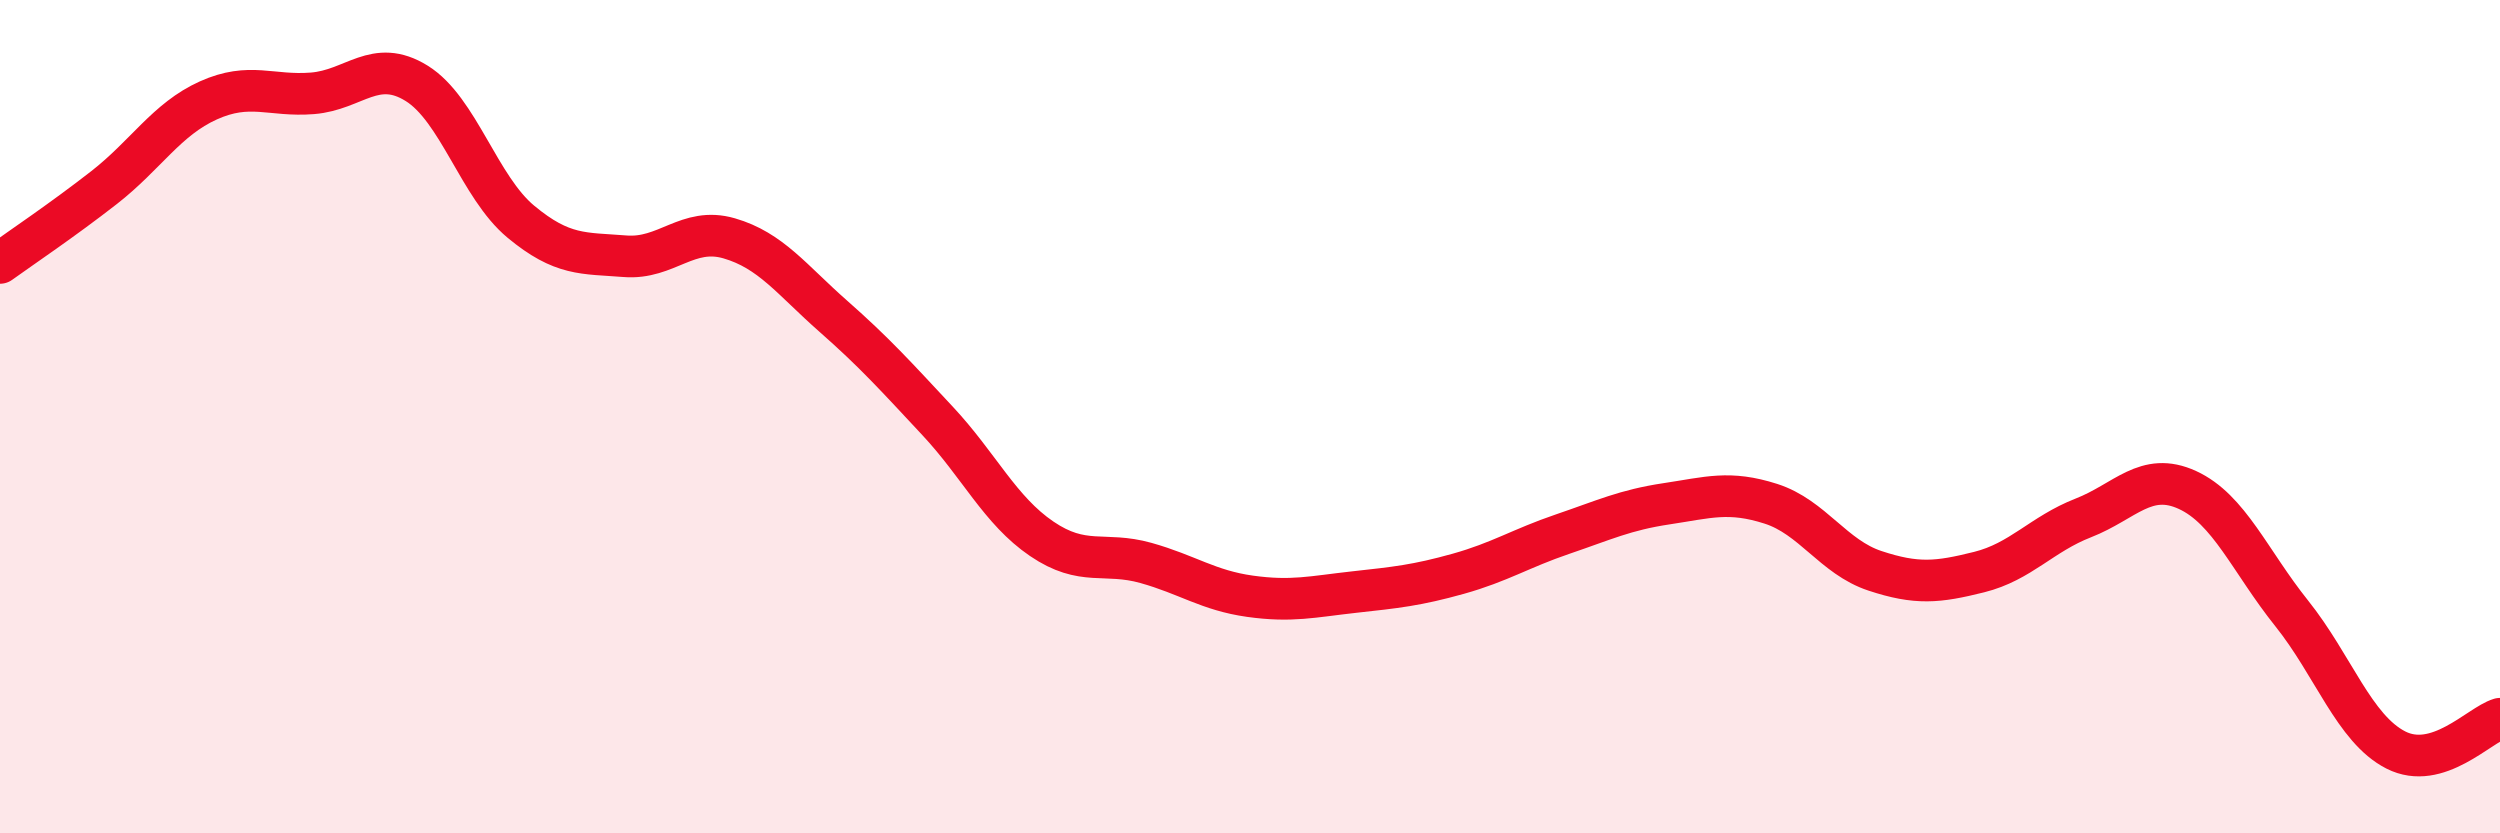 
    <svg width="60" height="20" viewBox="0 0 60 20" xmlns="http://www.w3.org/2000/svg">
      <path
        d="M 0,6.31 C 0.5,5.95 1.5,5.28 2.5,4.5 C 3.5,3.72 4,2.86 5,2.41 C 6,1.96 6.5,2.32 7.5,2.24 C 8.5,2.16 9,1.38 10,2 C 11,2.62 11.5,4.49 12.5,5.32 C 13.5,6.15 14,6.07 15,6.15 C 16,6.23 16.5,5.43 17.5,5.72 C 18.5,6.01 19,6.71 20,7.59 C 21,8.47 21.5,9.03 22.5,10.1 C 23.5,11.17 24,12.25 25,12.93 C 26,13.61 26.5,13.23 27.5,13.51 C 28.5,13.79 29,14.17 30,14.31 C 31,14.45 31.5,14.32 32.5,14.21 C 33.5,14.1 34,14.05 35,13.77 C 36,13.49 36.5,13.16 37.5,12.82 C 38.5,12.48 39,12.24 40,12.09 C 41,11.94 41.5,11.77 42.5,12.09 C 43.5,12.41 44,13.37 45,13.7 C 46,14.03 46.5,13.98 47.5,13.73 C 48.5,13.48 49,12.82 50,12.43 C 51,12.04 51.5,11.3 52.5,11.76 C 53.5,12.22 54,13.47 55,14.72 C 56,15.97 56.5,17.49 57.5,18 C 58.5,18.51 59.5,17.4 60,17.25L60 20L0 20Z"
        fill="#EB0A25"
        opacity="0.1"
        stroke-linecap="round"
        stroke-linejoin="round"
      />
      <path
        d="M 0,6.31 C 0.5,5.95 1.5,5.28 2.5,4.5 C 3.5,3.72 4,2.86 5,2.41 C 6,1.96 6.5,2.32 7.5,2.24 C 8.5,2.16 9,1.38 10,2 C 11,2.62 11.5,4.49 12.5,5.32 C 13.5,6.15 14,6.07 15,6.15 C 16,6.23 16.5,5.43 17.5,5.72 C 18.5,6.01 19,6.71 20,7.59 C 21,8.47 21.5,9.03 22.5,10.1 C 23.5,11.17 24,12.25 25,12.93 C 26,13.61 26.5,13.23 27.5,13.51 C 28.5,13.79 29,14.17 30,14.31 C 31,14.45 31.5,14.32 32.5,14.21 C 33.5,14.1 34,14.05 35,13.77 C 36,13.49 36.5,13.16 37.5,12.82 C 38.5,12.48 39,12.24 40,12.09 C 41,11.94 41.5,11.77 42.5,12.09 C 43.5,12.41 44,13.37 45,13.7 C 46,14.03 46.5,13.98 47.5,13.73 C 48.5,13.48 49,12.82 50,12.43 C 51,12.04 51.5,11.3 52.5,11.76 C 53.5,12.22 54,13.47 55,14.72 C 56,15.97 56.5,17.49 57.5,18 C 58.5,18.51 59.5,17.4 60,17.25"
        stroke="#EB0A25"
        stroke-width="1"
        fill="none"
        stroke-linecap="round"
        stroke-linejoin="round"
      />
    </svg>
  
